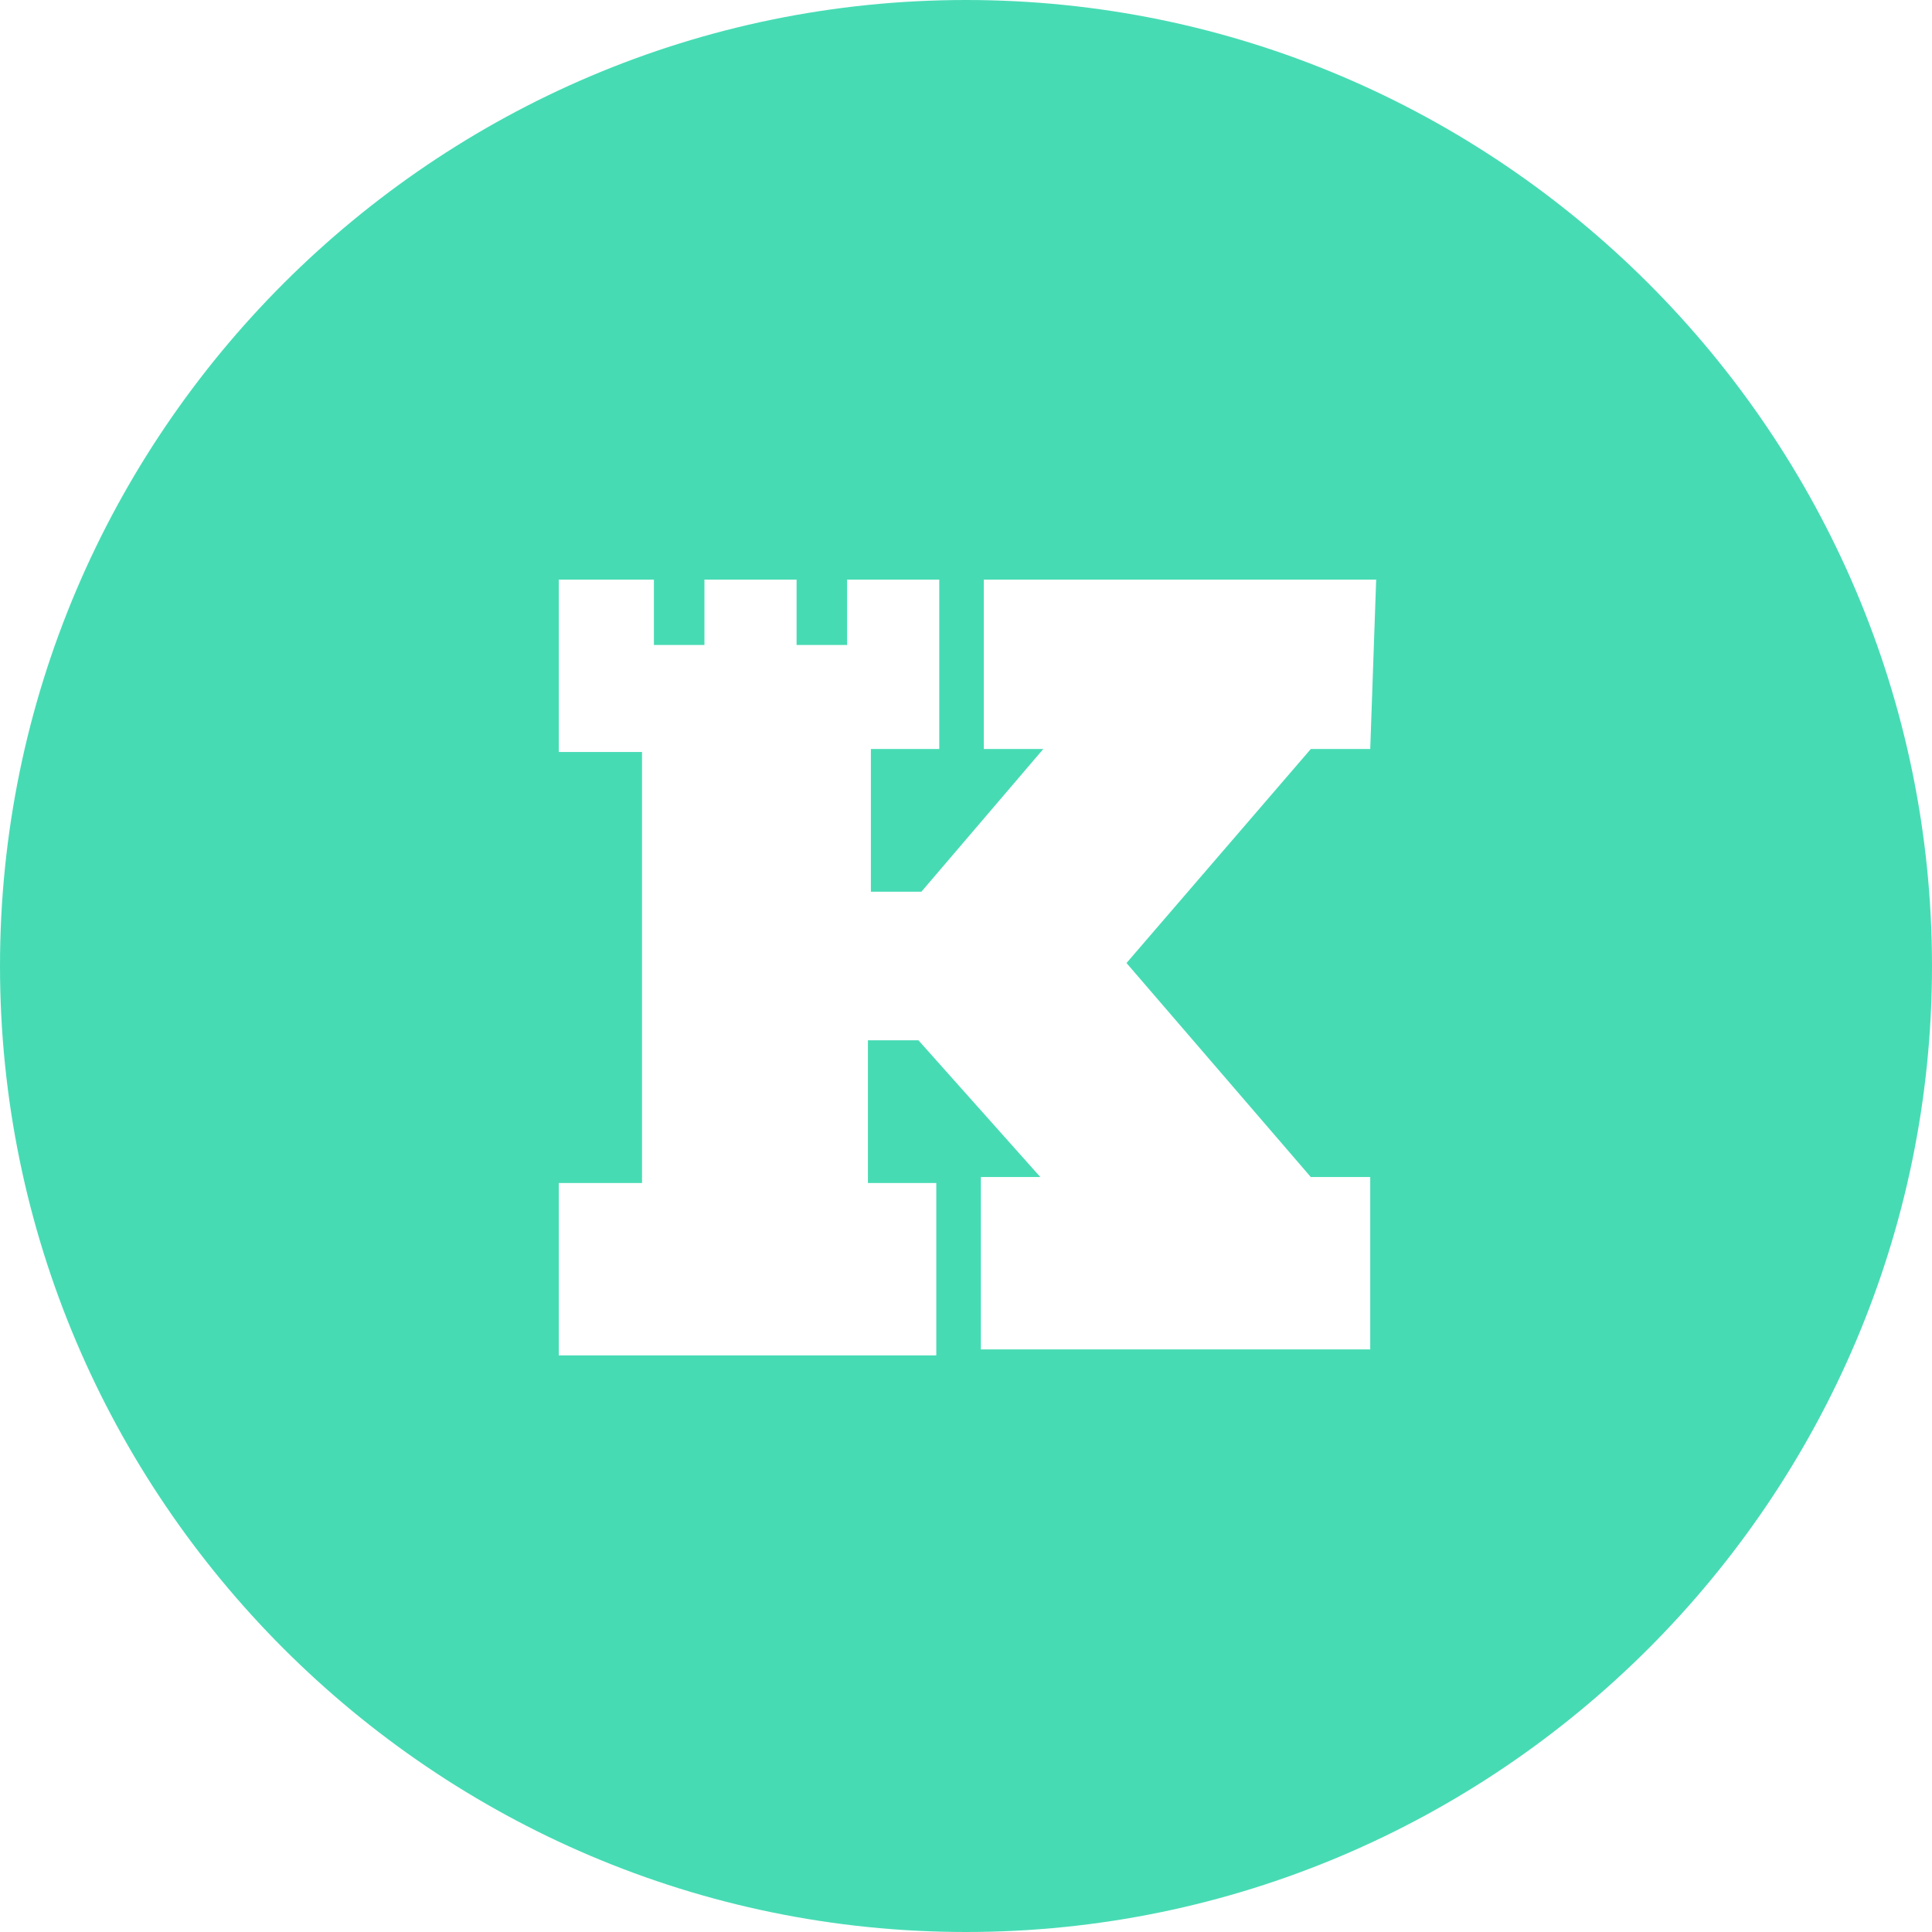 

<svg version="1.1" id="Layer_1" xmlns="http://www.w3.org/2000/svg" xmlns:xlink="http://www.w3.org/1999/xlink" x="0px" y="0px"
	 viewBox="0 0 65 65" style="enable-background:new 0 0 65 65;" xml:space="preserve" fill="#47dbb4">
<path d="M32.5,0C14.6,0,0,14.6,0,32.5S14.6,65,32.5,65S65,50.4,65,32.5C65,14.6,50.4,0,32.5,0z M46.1,25.2h-2l-6.2,7.2l6.2,7.2h2
	v5.8H33v-5.8h2L30.9,35h-1.7v4.8h2.3v5.8H18.8v-5.8h2.8v-7.2v-7.3h-2.8v-5.8H22v2.2h1.7v-2.2h3.1v2.2h1.7v-2.2h3.1v5.7h-2.3v4.8h1.7
	l4.1-4.8h-2v-5.7h13.2L46.1,25.2L46.1,25.2z"/>
</svg>
